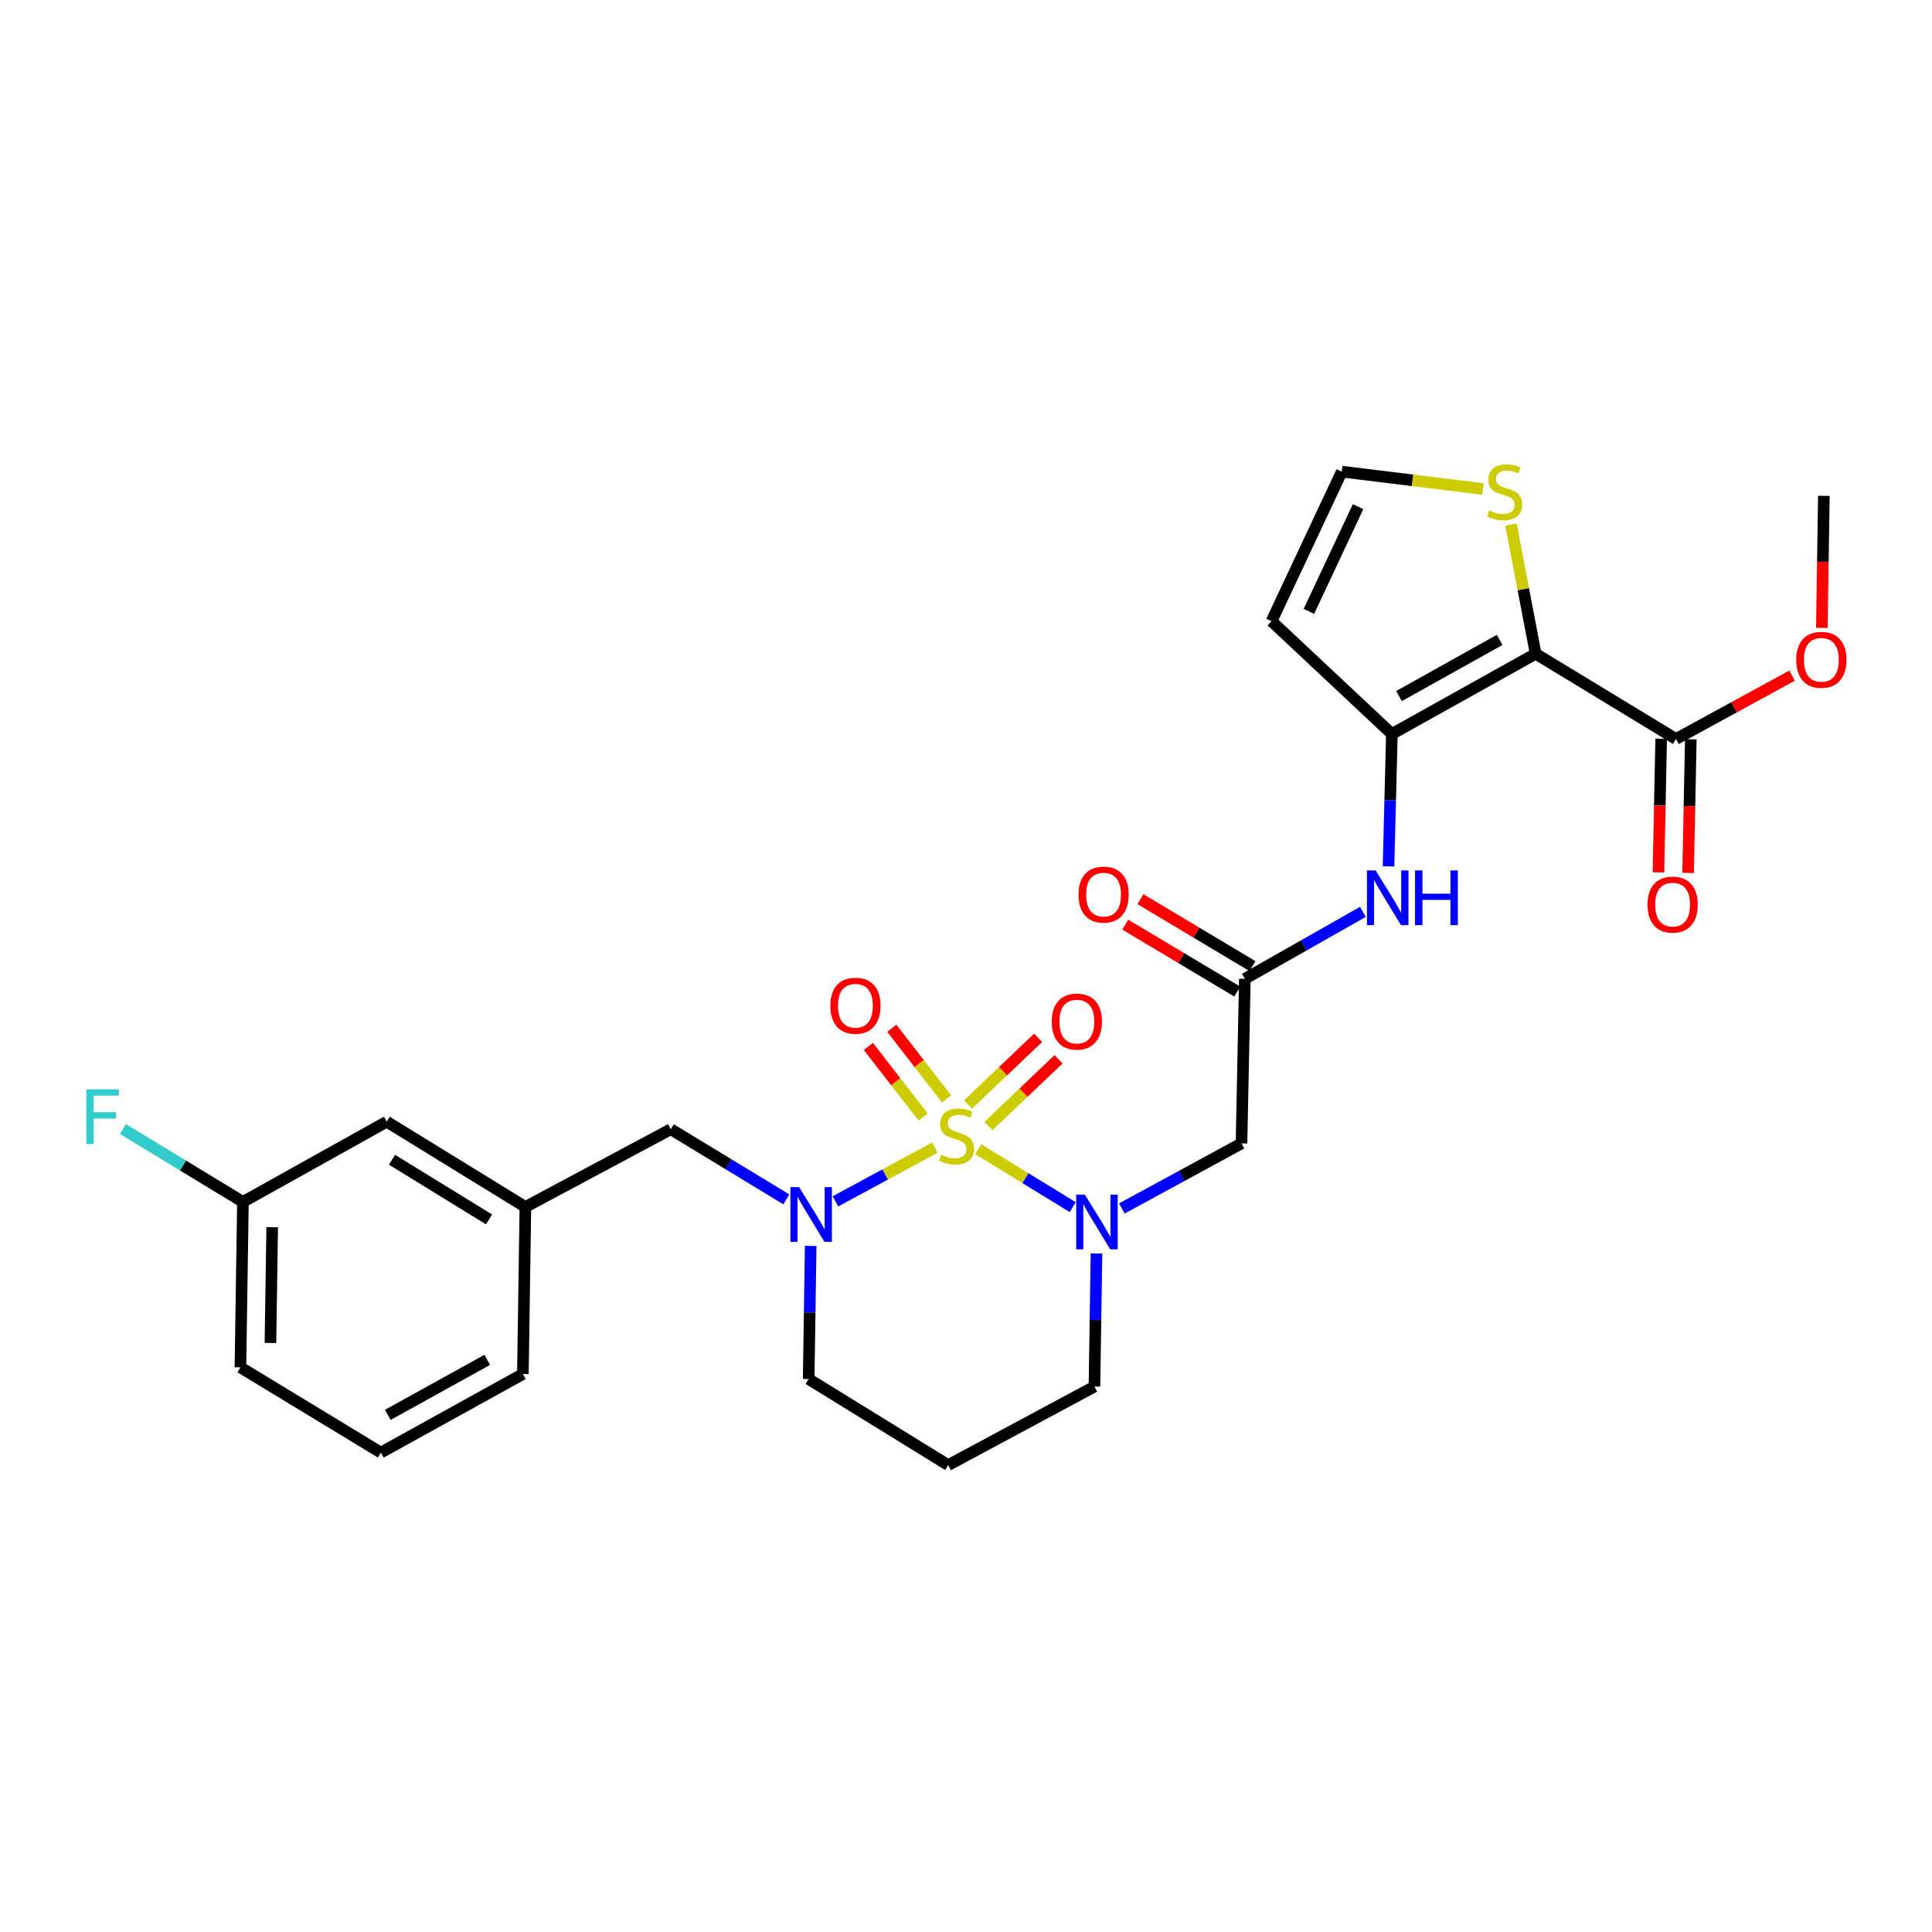 <?xml version='1.0' encoding='iso-8859-1'?>
<svg version='1.1' baseProfile='full'
              xmlns='http://www.w3.org/2000/svg'
                      xmlns:rdkit='http://www.rdkit.org/xml'
                      xmlns:xlink='http://www.w3.org/1999/xlink'
                  xml:space='preserve'
width='1000px' height='1000px' viewBox='0 0 1000 1000'>
<!-- END OF HEADER -->
<rect style='opacity:1.0;fill:#FFFFFF;stroke:none' width='1000' height='1000' x='0' y='0'> </rect>
<path class='bond-0' d='M 506.309,594.818 L 530.776,609.817' style='fill:none;fill-rule:evenodd;stroke:#CCCC00;stroke-width:6px;stroke-linecap:butt;stroke-linejoin:miter;stroke-opacity:1' />
<path class='bond-0' d='M 530.776,609.817 L 555.242,624.816' style='fill:none;fill-rule:evenodd;stroke:#0000FF;stroke-width:6px;stroke-linecap:butt;stroke-linejoin:miter;stroke-opacity:1' />
<path class='bond-1' d='M 483.88,594.007 L 458.151,607.911' style='fill:none;fill-rule:evenodd;stroke:#CCCC00;stroke-width:6px;stroke-linecap:butt;stroke-linejoin:miter;stroke-opacity:1' />
<path class='bond-1' d='M 458.151,607.911 L 432.422,621.814' style='fill:none;fill-rule:evenodd;stroke:#0000FF;stroke-width:6px;stroke-linecap:butt;stroke-linejoin:miter;stroke-opacity:1' />
<path class='bond-9' d='M 489.945,568.785 L 475.764,550.502' style='fill:none;fill-rule:evenodd;stroke:#CCCC00;stroke-width:6px;stroke-linecap:butt;stroke-linejoin:miter;stroke-opacity:1' />
<path class='bond-9' d='M 475.764,550.502 L 461.584,532.219' style='fill:none;fill-rule:evenodd;stroke:#FF0000;stroke-width:6px;stroke-linecap:butt;stroke-linejoin:miter;stroke-opacity:1' />
<path class='bond-9' d='M 477.822,578.188 L 463.641,559.905' style='fill:none;fill-rule:evenodd;stroke:#CCCC00;stroke-width:6px;stroke-linecap:butt;stroke-linejoin:miter;stroke-opacity:1' />
<path class='bond-9' d='M 463.641,559.905 L 449.461,541.621' style='fill:none;fill-rule:evenodd;stroke:#FF0000;stroke-width:6px;stroke-linecap:butt;stroke-linejoin:miter;stroke-opacity:1' />
<path class='bond-10' d='M 511.614,582.819 L 529.759,565.556' style='fill:none;fill-rule:evenodd;stroke:#CCCC00;stroke-width:6px;stroke-linecap:butt;stroke-linejoin:miter;stroke-opacity:1' />
<path class='bond-10' d='M 529.759,565.556 L 547.903,548.293' style='fill:none;fill-rule:evenodd;stroke:#FF0000;stroke-width:6px;stroke-linecap:butt;stroke-linejoin:miter;stroke-opacity:1' />
<path class='bond-10' d='M 501.039,571.704 L 519.184,554.441' style='fill:none;fill-rule:evenodd;stroke:#CCCC00;stroke-width:6px;stroke-linecap:butt;stroke-linejoin:miter;stroke-opacity:1' />
<path class='bond-10' d='M 519.184,554.441 L 537.328,537.178' style='fill:none;fill-rule:evenodd;stroke:#FF0000;stroke-width:6px;stroke-linecap:butt;stroke-linejoin:miter;stroke-opacity:1' />
<path class='bond-4' d='M 580.653,625.507 L 611.623,608.665' style='fill:none;fill-rule:evenodd;stroke:#0000FF;stroke-width:6px;stroke-linecap:butt;stroke-linejoin:miter;stroke-opacity:1' />
<path class='bond-4' d='M 611.623,608.665 L 642.593,591.823' style='fill:none;fill-rule:evenodd;stroke:#000000;stroke-width:6px;stroke-linecap:butt;stroke-linejoin:miter;stroke-opacity:1' />
<path class='bond-17' d='M 567.537,648.794 L 567.013,683.236' style='fill:none;fill-rule:evenodd;stroke:#0000FF;stroke-width:6px;stroke-linecap:butt;stroke-linejoin:miter;stroke-opacity:1' />
<path class='bond-17' d='M 567.013,683.236 L 566.489,717.678' style='fill:none;fill-rule:evenodd;stroke:#000000;stroke-width:6px;stroke-linecap:butt;stroke-linejoin:miter;stroke-opacity:1' />
<path class='bond-12' d='M 406.998,620.789 L 377.104,602.637' style='fill:none;fill-rule:evenodd;stroke:#0000FF;stroke-width:6px;stroke-linecap:butt;stroke-linejoin:miter;stroke-opacity:1' />
<path class='bond-12' d='M 377.104,602.637 L 347.21,584.485' style='fill:none;fill-rule:evenodd;stroke:#000000;stroke-width:6px;stroke-linecap:butt;stroke-linejoin:miter;stroke-opacity:1' />
<path class='bond-18' d='M 419.615,644.891 L 419.091,679.346' style='fill:none;fill-rule:evenodd;stroke:#0000FF;stroke-width:6px;stroke-linecap:butt;stroke-linejoin:miter;stroke-opacity:1' />
<path class='bond-18' d='M 419.091,679.346 L 418.567,713.8' style='fill:none;fill-rule:evenodd;stroke:#000000;stroke-width:6px;stroke-linecap:butt;stroke-linejoin:miter;stroke-opacity:1' />
<path class='bond-2' d='M 794.845,338.383 L 720.436,379.909' style='fill:none;fill-rule:evenodd;stroke:#000000;stroke-width:6px;stroke-linecap:butt;stroke-linejoin:miter;stroke-opacity:1' />
<path class='bond-2' d='M 776.207,331.215 L 724.121,360.283' style='fill:none;fill-rule:evenodd;stroke:#000000;stroke-width:6px;stroke-linecap:butt;stroke-linejoin:miter;stroke-opacity:1' />
<path class='bond-5' d='M 794.845,338.383 L 867.489,382.5' style='fill:none;fill-rule:evenodd;stroke:#000000;stroke-width:6px;stroke-linecap:butt;stroke-linejoin:miter;stroke-opacity:1' />
<path class='bond-8' d='M 794.845,338.383 L 788.458,304.943' style='fill:none;fill-rule:evenodd;stroke:#000000;stroke-width:6px;stroke-linecap:butt;stroke-linejoin:miter;stroke-opacity:1' />
<path class='bond-8' d='M 788.458,304.943 L 782.071,271.504' style='fill:none;fill-rule:evenodd;stroke:#CCCC00;stroke-width:6px;stroke-linecap:butt;stroke-linejoin:miter;stroke-opacity:1' />
<path class='bond-3' d='M 720.436,379.909 L 719.565,414.159' style='fill:none;fill-rule:evenodd;stroke:#000000;stroke-width:6px;stroke-linecap:butt;stroke-linejoin:miter;stroke-opacity:1' />
<path class='bond-3' d='M 719.565,414.159 L 718.694,448.41' style='fill:none;fill-rule:evenodd;stroke:#0000FF;stroke-width:6px;stroke-linecap:butt;stroke-linejoin:miter;stroke-opacity:1' />
<path class='bond-11' d='M 720.436,379.909 L 658.157,321.524' style='fill:none;fill-rule:evenodd;stroke:#000000;stroke-width:6px;stroke-linecap:butt;stroke-linejoin:miter;stroke-opacity:1' />
<path class='bond-6' d='M 642.593,591.823 L 644.332,506.641' style='fill:none;fill-rule:evenodd;stroke:#000000;stroke-width:6px;stroke-linecap:butt;stroke-linejoin:miter;stroke-opacity:1' />
<path class='bond-14' d='M 859.819,382.344 L 859.117,416.934' style='fill:none;fill-rule:evenodd;stroke:#000000;stroke-width:6px;stroke-linecap:butt;stroke-linejoin:miter;stroke-opacity:1' />
<path class='bond-14' d='M 859.117,416.934 L 858.415,451.524' style='fill:none;fill-rule:evenodd;stroke:#FF0000;stroke-width:6px;stroke-linecap:butt;stroke-linejoin:miter;stroke-opacity:1' />
<path class='bond-14' d='M 875.158,382.655 L 874.456,417.246' style='fill:none;fill-rule:evenodd;stroke:#000000;stroke-width:6px;stroke-linecap:butt;stroke-linejoin:miter;stroke-opacity:1' />
<path class='bond-14' d='M 874.456,417.246 L 873.754,451.836' style='fill:none;fill-rule:evenodd;stroke:#FF0000;stroke-width:6px;stroke-linecap:butt;stroke-linejoin:miter;stroke-opacity:1' />
<path class='bond-21' d='M 867.489,382.5 L 897.539,366.099' style='fill:none;fill-rule:evenodd;stroke:#000000;stroke-width:6px;stroke-linecap:butt;stroke-linejoin:miter;stroke-opacity:1' />
<path class='bond-21' d='M 897.539,366.099 L 927.589,349.699' style='fill:none;fill-rule:evenodd;stroke:#FF0000;stroke-width:6px;stroke-linecap:butt;stroke-linejoin:miter;stroke-opacity:1' />
<path class='bond-7' d='M 644.332,506.641 L 674.873,489.315' style='fill:none;fill-rule:evenodd;stroke:#000000;stroke-width:6px;stroke-linecap:butt;stroke-linejoin:miter;stroke-opacity:1' />
<path class='bond-7' d='M 674.873,489.315 L 705.415,471.988' style='fill:none;fill-rule:evenodd;stroke:#0000FF;stroke-width:6px;stroke-linecap:butt;stroke-linejoin:miter;stroke-opacity:1' />
<path class='bond-15' d='M 648.266,500.056 L 619.275,482.735' style='fill:none;fill-rule:evenodd;stroke:#000000;stroke-width:6px;stroke-linecap:butt;stroke-linejoin:miter;stroke-opacity:1' />
<path class='bond-15' d='M 619.275,482.735 L 590.283,465.413' style='fill:none;fill-rule:evenodd;stroke:#FF0000;stroke-width:6px;stroke-linecap:butt;stroke-linejoin:miter;stroke-opacity:1' />
<path class='bond-15' d='M 640.398,513.227 L 611.406,495.905' style='fill:none;fill-rule:evenodd;stroke:#000000;stroke-width:6px;stroke-linecap:butt;stroke-linejoin:miter;stroke-opacity:1' />
<path class='bond-15' d='M 611.406,495.905 L 582.414,478.584' style='fill:none;fill-rule:evenodd;stroke:#FF0000;stroke-width:6px;stroke-linecap:butt;stroke-linejoin:miter;stroke-opacity:1' />
<path class='bond-30' d='M 767.617,253.11 L 731.059,248.613' style='fill:none;fill-rule:evenodd;stroke:#CCCC00;stroke-width:6px;stroke-linecap:butt;stroke-linejoin:miter;stroke-opacity:1' />
<path class='bond-30' d='M 731.059,248.613 L 694.5,244.116' style='fill:none;fill-rule:evenodd;stroke:#000000;stroke-width:6px;stroke-linecap:butt;stroke-linejoin:miter;stroke-opacity:1' />
<path class='bond-13' d='M 658.157,321.524 L 694.5,244.116' style='fill:none;fill-rule:evenodd;stroke:#000000;stroke-width:6px;stroke-linecap:butt;stroke-linejoin:miter;stroke-opacity:1' />
<path class='bond-13' d='M 677.496,316.433 L 702.936,262.247' style='fill:none;fill-rule:evenodd;stroke:#000000;stroke-width:6px;stroke-linecap:butt;stroke-linejoin:miter;stroke-opacity:1' />
<path class='bond-16' d='M 347.21,584.485 L 271.941,624.723' style='fill:none;fill-rule:evenodd;stroke:#000000;stroke-width:6px;stroke-linecap:butt;stroke-linejoin:miter;stroke-opacity:1' />
<path class='bond-20' d='M 271.941,624.723 L 200.167,580.589' style='fill:none;fill-rule:evenodd;stroke:#000000;stroke-width:6px;stroke-linecap:butt;stroke-linejoin:miter;stroke-opacity:1' />
<path class='bond-20' d='M 253.139,631.172 L 202.897,600.278' style='fill:none;fill-rule:evenodd;stroke:#000000;stroke-width:6px;stroke-linecap:butt;stroke-linejoin:miter;stroke-opacity:1' />
<path class='bond-25' d='M 271.941,624.723 L 270.646,711.192' style='fill:none;fill-rule:evenodd;stroke:#000000;stroke-width:6px;stroke-linecap:butt;stroke-linejoin:miter;stroke-opacity:1' />
<path class='bond-28' d='M 566.489,717.678 L 490.785,758.342' style='fill:none;fill-rule:evenodd;stroke:#000000;stroke-width:6px;stroke-linecap:butt;stroke-linejoin:miter;stroke-opacity:1' />
<path class='bond-19' d='M 418.567,713.8 L 490.785,758.342' style='fill:none;fill-rule:evenodd;stroke:#000000;stroke-width:6px;stroke-linecap:butt;stroke-linejoin:miter;stroke-opacity:1' />
<path class='bond-22' d='M 200.167,580.589 L 125.741,622.115' style='fill:none;fill-rule:evenodd;stroke:#000000;stroke-width:6px;stroke-linecap:butt;stroke-linejoin:miter;stroke-opacity:1' />
<path class='bond-27' d='M 942.983,324.995 L 943.506,290.824' style='fill:none;fill-rule:evenodd;stroke:#FF0000;stroke-width:6px;stroke-linecap:butt;stroke-linejoin:miter;stroke-opacity:1' />
<path class='bond-27' d='M 943.506,290.824 L 944.028,256.653' style='fill:none;fill-rule:evenodd;stroke:#000000;stroke-width:6px;stroke-linecap:butt;stroke-linejoin:miter;stroke-opacity:1' />
<path class='bond-23' d='M 125.741,622.115 L 94.696,603.259' style='fill:none;fill-rule:evenodd;stroke:#000000;stroke-width:6px;stroke-linecap:butt;stroke-linejoin:miter;stroke-opacity:1' />
<path class='bond-23' d='M 94.696,603.259 L 63.651,584.403' style='fill:none;fill-rule:evenodd;stroke:#33CCCC;stroke-width:6px;stroke-linecap:butt;stroke-linejoin:miter;stroke-opacity:1' />
<path class='bond-29' d='M 125.741,622.115 L 124.446,707.74' style='fill:none;fill-rule:evenodd;stroke:#000000;stroke-width:6px;stroke-linecap:butt;stroke-linejoin:miter;stroke-opacity:1' />
<path class='bond-29' d='M 140.887,635.191 L 139.98,695.128' style='fill:none;fill-rule:evenodd;stroke:#000000;stroke-width:6px;stroke-linecap:butt;stroke-linejoin:miter;stroke-opacity:1' />
<path class='bond-24' d='M 197.132,751.856 L 270.646,711.192' style='fill:none;fill-rule:evenodd;stroke:#000000;stroke-width:6px;stroke-linecap:butt;stroke-linejoin:miter;stroke-opacity:1' />
<path class='bond-24' d='M 200.733,732.332 L 252.193,703.866' style='fill:none;fill-rule:evenodd;stroke:#000000;stroke-width:6px;stroke-linecap:butt;stroke-linejoin:miter;stroke-opacity:1' />
<path class='bond-26' d='M 197.132,751.856 L 124.446,707.74' style='fill:none;fill-rule:evenodd;stroke:#000000;stroke-width:6px;stroke-linecap:butt;stroke-linejoin:miter;stroke-opacity:1' />
<path  class='atom-0' d='M 487.098 597.665
Q 487.418 597.785, 488.738 598.345
Q 490.058 598.905, 491.498 599.265
Q 492.978 599.585, 494.418 599.585
Q 497.098 599.585, 498.658 598.305
Q 500.218 596.985, 500.218 594.705
Q 500.218 593.145, 499.418 592.185
Q 498.658 591.225, 497.458 590.705
Q 496.258 590.185, 494.258 589.585
Q 491.738 588.825, 490.218 588.105
Q 488.738 587.385, 487.658 585.865
Q 486.618 584.345, 486.618 581.785
Q 486.618 578.225, 489.018 576.025
Q 491.458 573.825, 496.258 573.825
Q 499.538 573.825, 503.258 575.385
L 502.338 578.465
Q 498.938 577.065, 496.378 577.065
Q 493.618 577.065, 492.098 578.225
Q 490.578 579.345, 490.618 581.305
Q 490.618 582.825, 491.378 583.745
Q 492.178 584.665, 493.298 585.185
Q 494.458 585.705, 496.378 586.305
Q 498.938 587.105, 500.458 587.905
Q 501.978 588.705, 503.058 590.345
Q 504.178 591.945, 504.178 594.705
Q 504.178 598.625, 501.538 600.745
Q 498.938 602.825, 494.578 602.825
Q 492.058 602.825, 490.138 602.265
Q 488.258 601.745, 486.018 600.825
L 487.098 597.665
' fill='#CCCC00'/>
<path  class='atom-1' d='M 561.524 618.345
L 570.804 633.345
Q 571.724 634.825, 573.204 637.505
Q 574.684 640.185, 574.764 640.345
L 574.764 618.345
L 578.524 618.345
L 578.524 646.665
L 574.644 646.665
L 564.684 630.265
Q 563.524 628.345, 562.284 626.145
Q 561.084 623.945, 560.724 623.265
L 560.724 646.665
L 557.044 646.665
L 557.044 618.345
L 561.524 618.345
' fill='#0000FF'/>
<path  class='atom-2' d='M 413.603 614.441
L 422.883 629.441
Q 423.803 630.921, 425.283 633.601
Q 426.763 636.281, 426.843 636.441
L 426.843 614.441
L 430.603 614.441
L 430.603 642.761
L 426.723 642.761
L 416.763 626.361
Q 415.603 624.441, 414.363 622.241
Q 413.163 620.041, 412.803 619.361
L 412.803 642.761
L 409.123 642.761
L 409.123 614.441
L 413.603 614.441
' fill='#0000FF'/>
<path  class='atom-8' d='M 712.02 450.53
L 721.3 465.53
Q 722.22 467.01, 723.7 469.69
Q 725.18 472.37, 725.26 472.53
L 725.26 450.53
L 729.02 450.53
L 729.02 478.85
L 725.14 478.85
L 715.18 462.45
Q 714.02 460.53, 712.78 458.33
Q 711.58 456.13, 711.22 455.45
L 711.22 478.85
L 707.54 478.85
L 707.54 450.53
L 712.02 450.53
' fill='#0000FF'/>
<path  class='atom-8' d='M 732.42 450.53
L 736.26 450.53
L 736.26 462.57
L 750.74 462.57
L 750.74 450.53
L 754.58 450.53
L 754.58 478.85
L 750.74 478.85
L 750.74 465.77
L 736.26 465.77
L 736.26 478.85
L 732.42 478.85
L 732.42 450.53
' fill='#0000FF'/>
<path  class='atom-9' d='M 770.821 264.209
Q 771.141 264.329, 772.461 264.889
Q 773.781 265.449, 775.221 265.809
Q 776.701 266.129, 778.141 266.129
Q 780.821 266.129, 782.381 264.849
Q 783.941 263.529, 783.941 261.249
Q 783.941 259.689, 783.141 258.729
Q 782.381 257.769, 781.181 257.249
Q 779.981 256.729, 777.981 256.129
Q 775.461 255.369, 773.941 254.649
Q 772.461 253.929, 771.381 252.409
Q 770.341 250.889, 770.341 248.329
Q 770.341 244.769, 772.741 242.569
Q 775.181 240.369, 779.981 240.369
Q 783.261 240.369, 786.981 241.929
L 786.061 245.009
Q 782.661 243.609, 780.101 243.609
Q 777.341 243.609, 775.821 244.769
Q 774.301 245.889, 774.341 247.849
Q 774.341 249.369, 775.101 250.289
Q 775.901 251.209, 777.021 251.729
Q 778.181 252.249, 780.101 252.849
Q 782.661 253.649, 784.181 254.449
Q 785.701 255.249, 786.781 256.889
Q 787.901 258.489, 787.901 261.249
Q 787.901 265.169, 785.261 267.289
Q 782.661 269.369, 778.301 269.369
Q 775.781 269.369, 773.861 268.809
Q 771.981 268.289, 769.741 267.369
L 770.821 264.209
' fill='#CCCC00'/>
<path  class='atom-10' d='M 429.773 520.563
Q 429.773 513.763, 433.133 509.963
Q 436.493 506.163, 442.773 506.163
Q 449.053 506.163, 452.413 509.963
Q 455.773 513.763, 455.773 520.563
Q 455.773 527.443, 452.373 531.363
Q 448.973 535.243, 442.773 535.243
Q 436.533 535.243, 433.133 531.363
Q 429.773 527.483, 429.773 520.563
M 442.773 532.043
Q 447.093 532.043, 449.413 529.163
Q 451.773 526.243, 451.773 520.563
Q 451.773 515.003, 449.413 512.203
Q 447.093 509.363, 442.773 509.363
Q 438.453 509.363, 436.093 512.163
Q 433.773 514.963, 433.773 520.563
Q 433.773 526.283, 436.093 529.163
Q 438.453 532.043, 442.773 532.043
' fill='#FF0000'/>
<path  class='atom-11' d='M 544.377 528.771
Q 544.377 521.971, 547.737 518.171
Q 551.097 514.371, 557.377 514.371
Q 563.657 514.371, 567.017 518.171
Q 570.377 521.971, 570.377 528.771
Q 570.377 535.651, 566.977 539.571
Q 563.577 543.451, 557.377 543.451
Q 551.137 543.451, 547.737 539.571
Q 544.377 535.691, 544.377 528.771
M 557.377 540.251
Q 561.697 540.251, 564.017 537.371
Q 566.377 534.451, 566.377 528.771
Q 566.377 523.211, 564.017 520.411
Q 561.697 517.571, 557.377 517.571
Q 553.057 517.571, 550.697 520.371
Q 548.377 523.171, 548.377 528.771
Q 548.377 534.491, 550.697 537.371
Q 553.057 540.251, 557.377 540.251
' fill='#FF0000'/>
<path  class='atom-15' d='M 852.75 468.222
Q 852.75 461.422, 856.11 457.622
Q 859.47 453.822, 865.75 453.822
Q 872.03 453.822, 875.39 457.622
Q 878.75 461.422, 878.75 468.222
Q 878.75 475.102, 875.35 479.022
Q 871.95 482.902, 865.75 482.902
Q 859.51 482.902, 856.11 479.022
Q 852.75 475.142, 852.75 468.222
M 865.75 479.702
Q 870.07 479.702, 872.39 476.822
Q 874.75 473.902, 874.75 468.222
Q 874.75 462.662, 872.39 459.862
Q 870.07 457.022, 865.75 457.022
Q 861.43 457.022, 859.07 459.822
Q 856.75 462.622, 856.75 468.222
Q 856.75 473.942, 859.07 476.822
Q 861.43 479.702, 865.75 479.702
' fill='#FF0000'/>
<path  class='atom-16' d='M 558.219 463.04
Q 558.219 456.24, 561.579 452.44
Q 564.939 448.64, 571.219 448.64
Q 577.499 448.64, 580.859 452.44
Q 584.219 456.24, 584.219 463.04
Q 584.219 469.92, 580.819 473.84
Q 577.419 477.72, 571.219 477.72
Q 564.979 477.72, 561.579 473.84
Q 558.219 469.96, 558.219 463.04
M 571.219 474.52
Q 575.539 474.52, 577.859 471.64
Q 580.219 468.72, 580.219 463.04
Q 580.219 457.48, 577.859 454.68
Q 575.539 451.84, 571.219 451.84
Q 566.899 451.84, 564.539 454.64
Q 562.219 457.44, 562.219 463.04
Q 562.219 468.76, 564.539 471.64
Q 566.899 474.52, 571.219 474.52
' fill='#FF0000'/>
<path  class='atom-22' d='M 929.732 341.515
Q 929.732 334.715, 933.092 330.915
Q 936.452 327.115, 942.732 327.115
Q 949.012 327.115, 952.372 330.915
Q 955.732 334.715, 955.732 341.515
Q 955.732 348.395, 952.332 352.315
Q 948.932 356.195, 942.732 356.195
Q 936.492 356.195, 933.092 352.315
Q 929.732 348.435, 929.732 341.515
M 942.732 352.995
Q 947.052 352.995, 949.372 350.115
Q 951.732 347.195, 951.732 341.515
Q 951.732 335.955, 949.372 333.155
Q 947.052 330.315, 942.732 330.315
Q 938.412 330.315, 936.052 333.115
Q 933.732 335.915, 933.732 341.515
Q 933.732 347.235, 936.052 350.115
Q 938.412 352.995, 942.732 352.995
' fill='#FF0000'/>
<path  class='atom-24' d='M 44.686 563.838
L 61.526 563.838
L 61.526 567.078
L 48.486 567.078
L 48.486 575.678
L 60.086 575.678
L 60.086 578.958
L 48.486 578.958
L 48.486 592.158
L 44.686 592.158
L 44.686 563.838
' fill='#33CCCC'/>
</svg>

